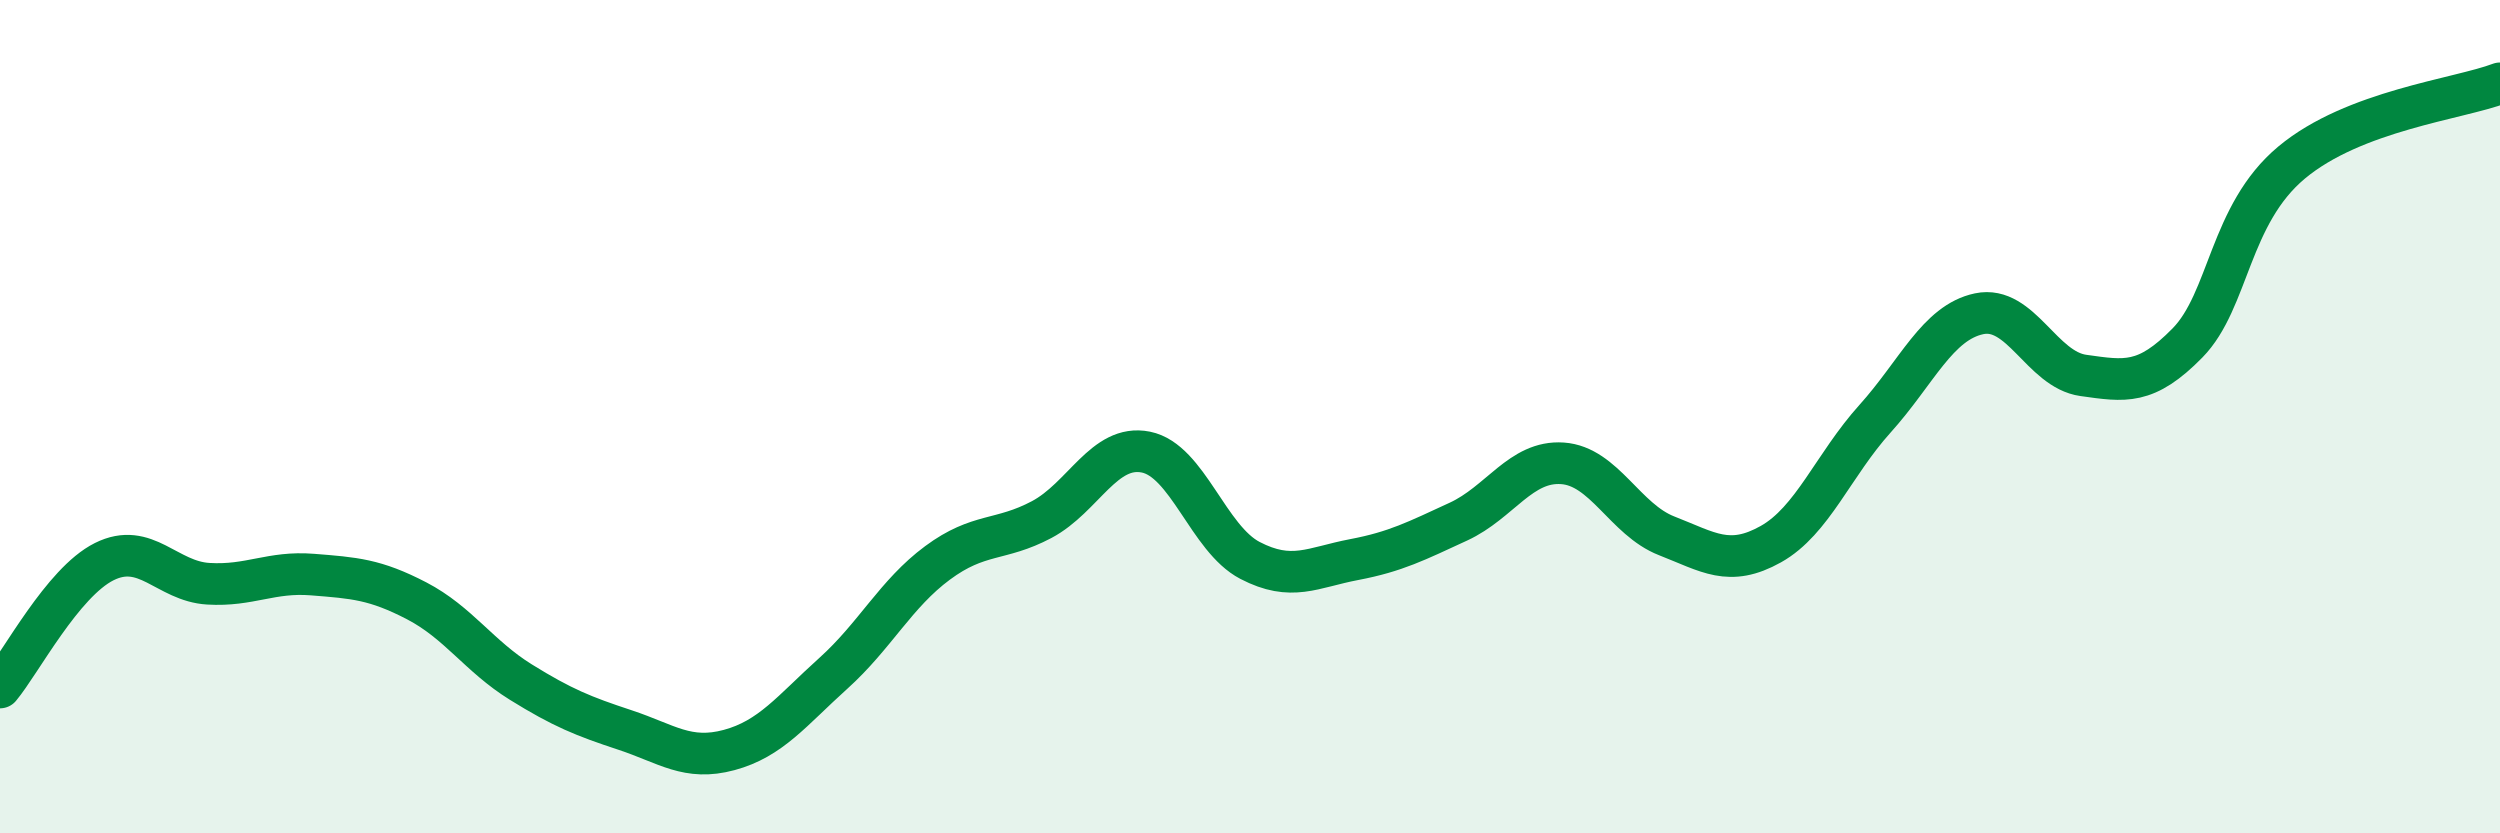 
    <svg width="60" height="20" viewBox="0 0 60 20" xmlns="http://www.w3.org/2000/svg">
      <path
        d="M 0,16.5 C 0.5,15.9 1.5,13.98 2.5,13.48 C 3.5,12.98 4,13.95 5,14.01 C 6,14.07 6.5,13.71 7.5,13.79 C 8.5,13.87 9,13.9 10,14.42 C 11,14.94 11.5,15.75 12.5,16.37 C 13.5,16.99 14,17.19 15,17.52 C 16,17.85 16.5,18.27 17.5,18 C 18.5,17.73 19,17.06 20,16.16 C 21,15.26 21.5,14.25 22.5,13.51 C 23.5,12.77 24,13 25,12.47 C 26,11.94 26.5,10.65 27.5,10.85 C 28.5,11.05 29,12.93 30,13.45 C 31,13.97 31.5,13.62 32.5,13.43 C 33.5,13.24 34,12.98 35,12.52 C 36,12.06 36.5,11.05 37.5,11.12 C 38.5,11.19 39,12.47 40,12.86 C 41,13.25 41.5,13.62 42.5,13.06 C 43.5,12.5 44,11.16 45,10.05 C 46,8.94 46.5,7.74 47.5,7.53 C 48.5,7.32 49,8.87 50,9.01 C 51,9.15 51.5,9.25 52.5,8.23 C 53.5,7.21 53.5,5.15 55,3.9 C 56.5,2.65 59,2.38 60,2L60 20L0 20Z"
        fill="#008740"
        opacity="0.1"
        stroke-linecap="round"
        stroke-linejoin="round"
      />
      <path
        d="M 0,16.5 C 0.5,15.9 1.5,13.98 2.5,13.48 C 3.5,12.98 4,13.95 5,14.01 C 6,14.07 6.5,13.71 7.5,13.79 C 8.5,13.87 9,13.9 10,14.42 C 11,14.94 11.5,15.75 12.5,16.37 C 13.5,16.99 14,17.19 15,17.52 C 16,17.85 16.5,18.27 17.5,18 C 18.5,17.73 19,17.06 20,16.16 C 21,15.26 21.5,14.25 22.5,13.51 C 23.5,12.77 24,13 25,12.47 C 26,11.94 26.5,10.65 27.5,10.85 C 28.5,11.05 29,12.93 30,13.45 C 31,13.97 31.5,13.62 32.5,13.43 C 33.5,13.24 34,12.98 35,12.52 C 36,12.06 36.5,11.05 37.5,11.12 C 38.5,11.19 39,12.47 40,12.86 C 41,13.25 41.5,13.62 42.5,13.06 C 43.5,12.5 44,11.16 45,10.05 C 46,8.94 46.5,7.74 47.5,7.53 C 48.5,7.32 49,8.87 50,9.01 C 51,9.15 51.5,9.25 52.5,8.23 C 53.5,7.21 53.5,5.15 55,3.9 C 56.5,2.65 59,2.38 60,2"
        stroke="#008740"
        stroke-width="1"
        fill="none"
        stroke-linecap="round"
        stroke-linejoin="round"
      />
    </svg>
  